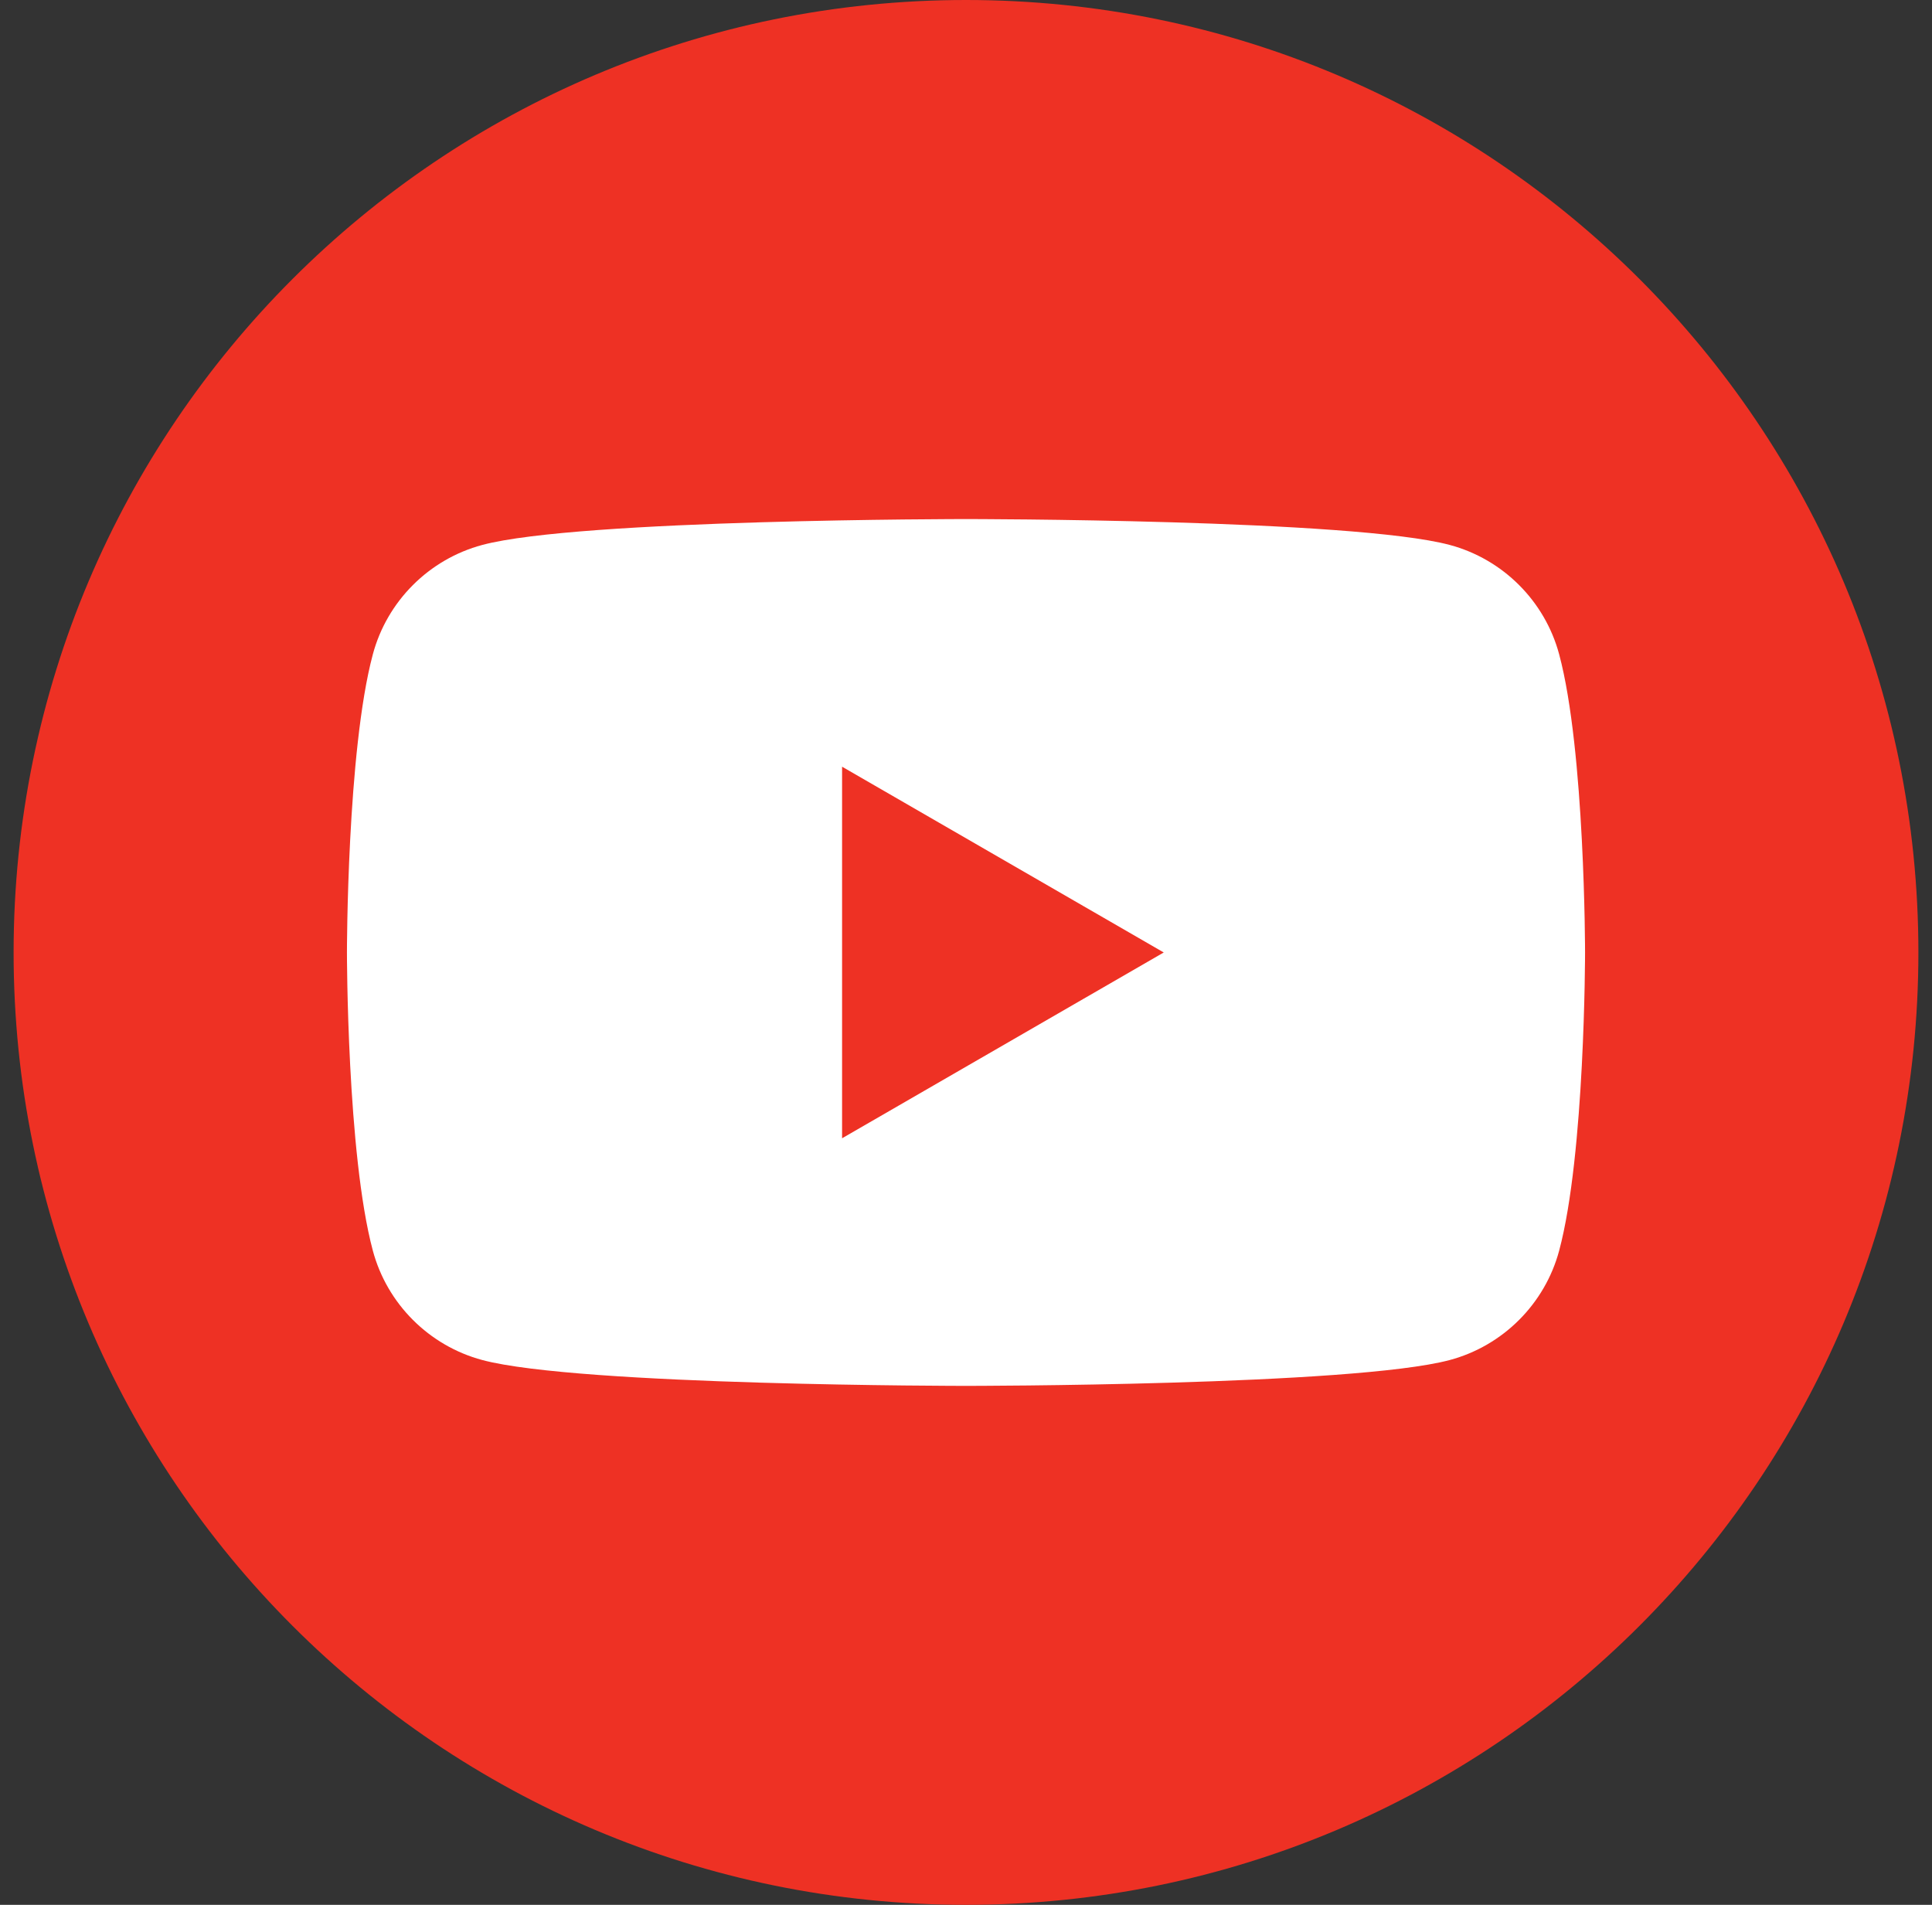 <svg width="71" height="70" viewBox="0 0 71 70" fill="none" xmlns="http://www.w3.org/2000/svg">
<rect x="0" y="0" width="71" height="70" fill="#333333" stroke="none"/>
<g clip-path="url(#clip0_2786_28526)">
<path d="M35.5 70C54.83 70 70.5 54.33 70.5 35C70.5 15.67 54.83 0 35.5 0C16.17 0 0.5 15.67 0.5 35C0.5 54.33 16.17 70 35.5 70Z" fill="#EE3124"/>
<path d="M57.299 24.048C56.776 22.092 55.234 20.55 53.278 20.026C49.729 19.075 35.5 19.075 35.5 19.075C35.5 19.075 21.271 19.075 17.723 20.026C15.766 20.55 14.224 22.092 13.701 24.048C12.75 27.596 12.75 35.002 12.75 35.002C12.75 35.002 12.75 42.408 13.701 45.957C14.224 47.913 15.766 49.455 17.723 49.979C21.271 50.929 35.5 50.929 35.5 50.929C35.5 50.929 49.729 50.929 53.278 49.979C55.234 49.455 56.776 47.913 57.299 45.957C58.25 42.408 58.25 35.002 58.25 35.002C58.25 35.002 58.25 27.596 57.299 24.048Z" fill="white"/>
<path d="M30.946 41.83L42.767 35.002L30.946 28.175V41.83Z" fill="#EE3124"/>
</g>
<defs>
<clipPath id="clip0_2786_28526">
<rect width="70" height="70" fill="white" transform="translate(0.5)"/>
</clipPath>
</defs>
</svg>
